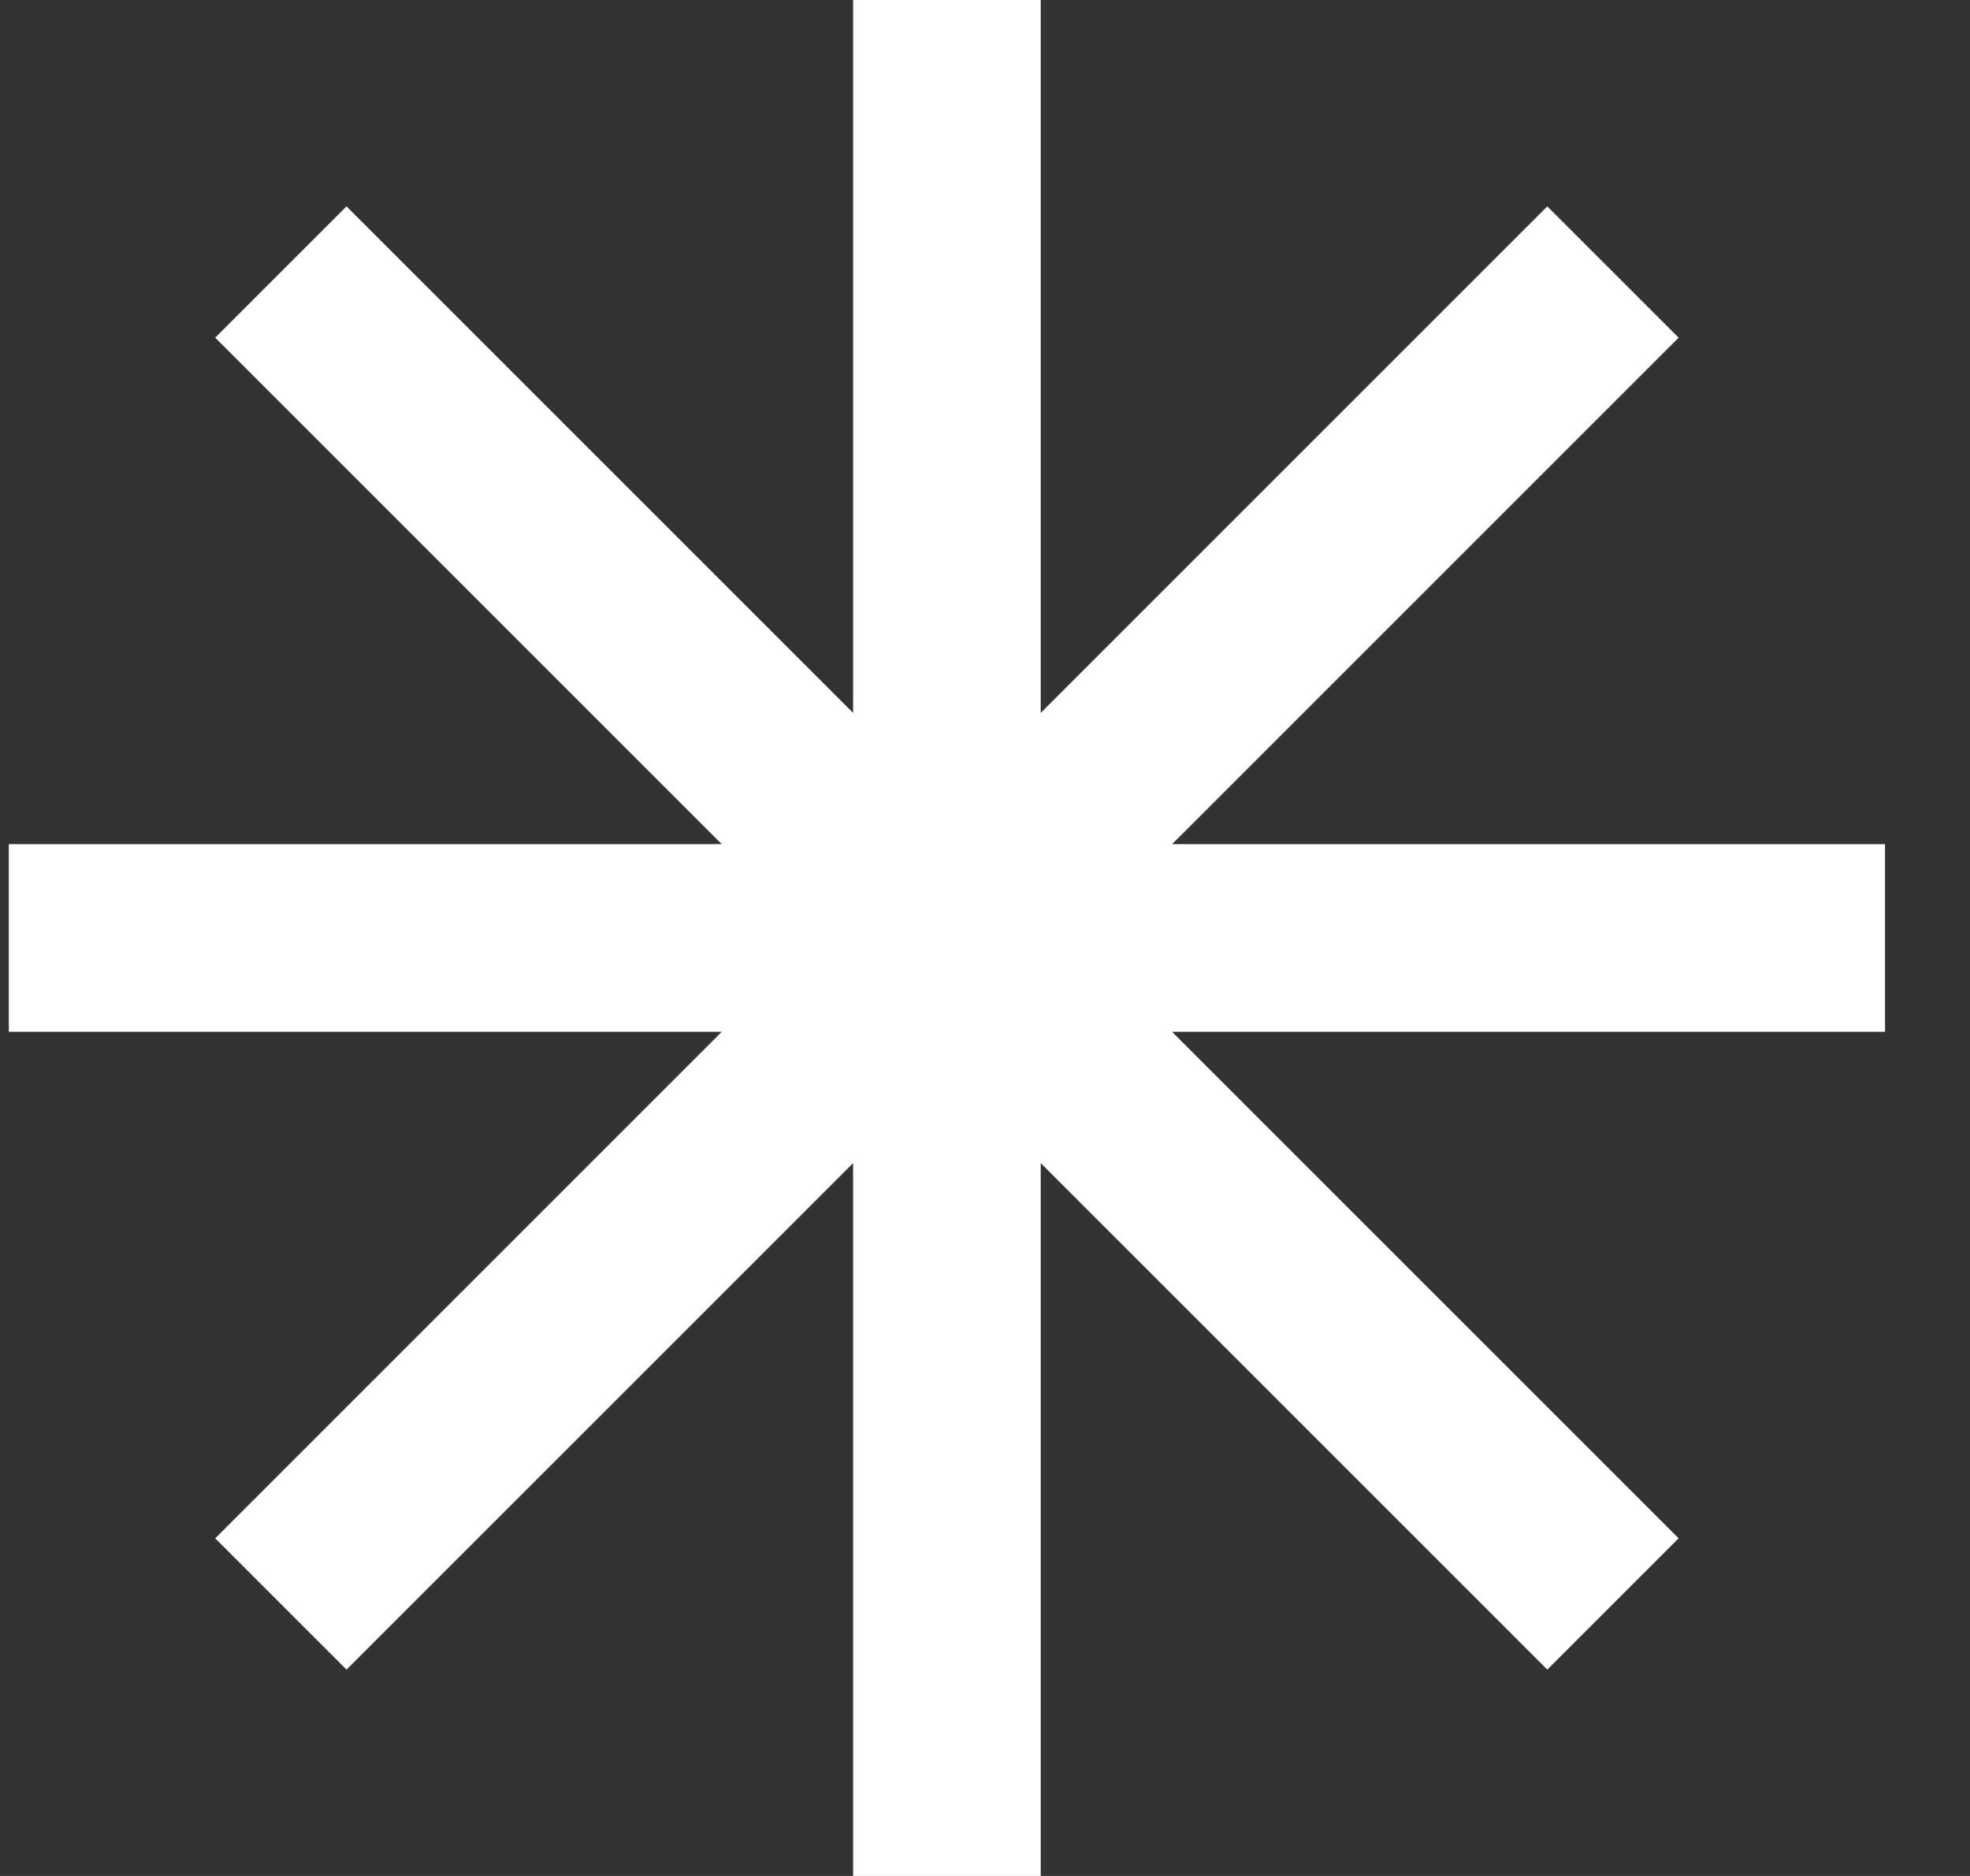 <svg xmlns="http://www.w3.org/2000/svg" width="21" height="20" viewBox="0 0 21 20" fill="none"><rect x="0" y="0" width="21" height="20" fill="#333333" stroke="none"/><path d="M20.094 9H12.494L17.894 3.6L16.494 2.2L11.094 7.6V0H9.094V7.6L3.694 2.2L2.294 3.6L7.694 9H0.094V11H7.694L2.294 16.4L3.694 17.8L9.094 12.4V20H11.094V12.4L16.494 17.8L17.894 16.4L12.494 11H20.094V9Z" fill="white"></path></svg>